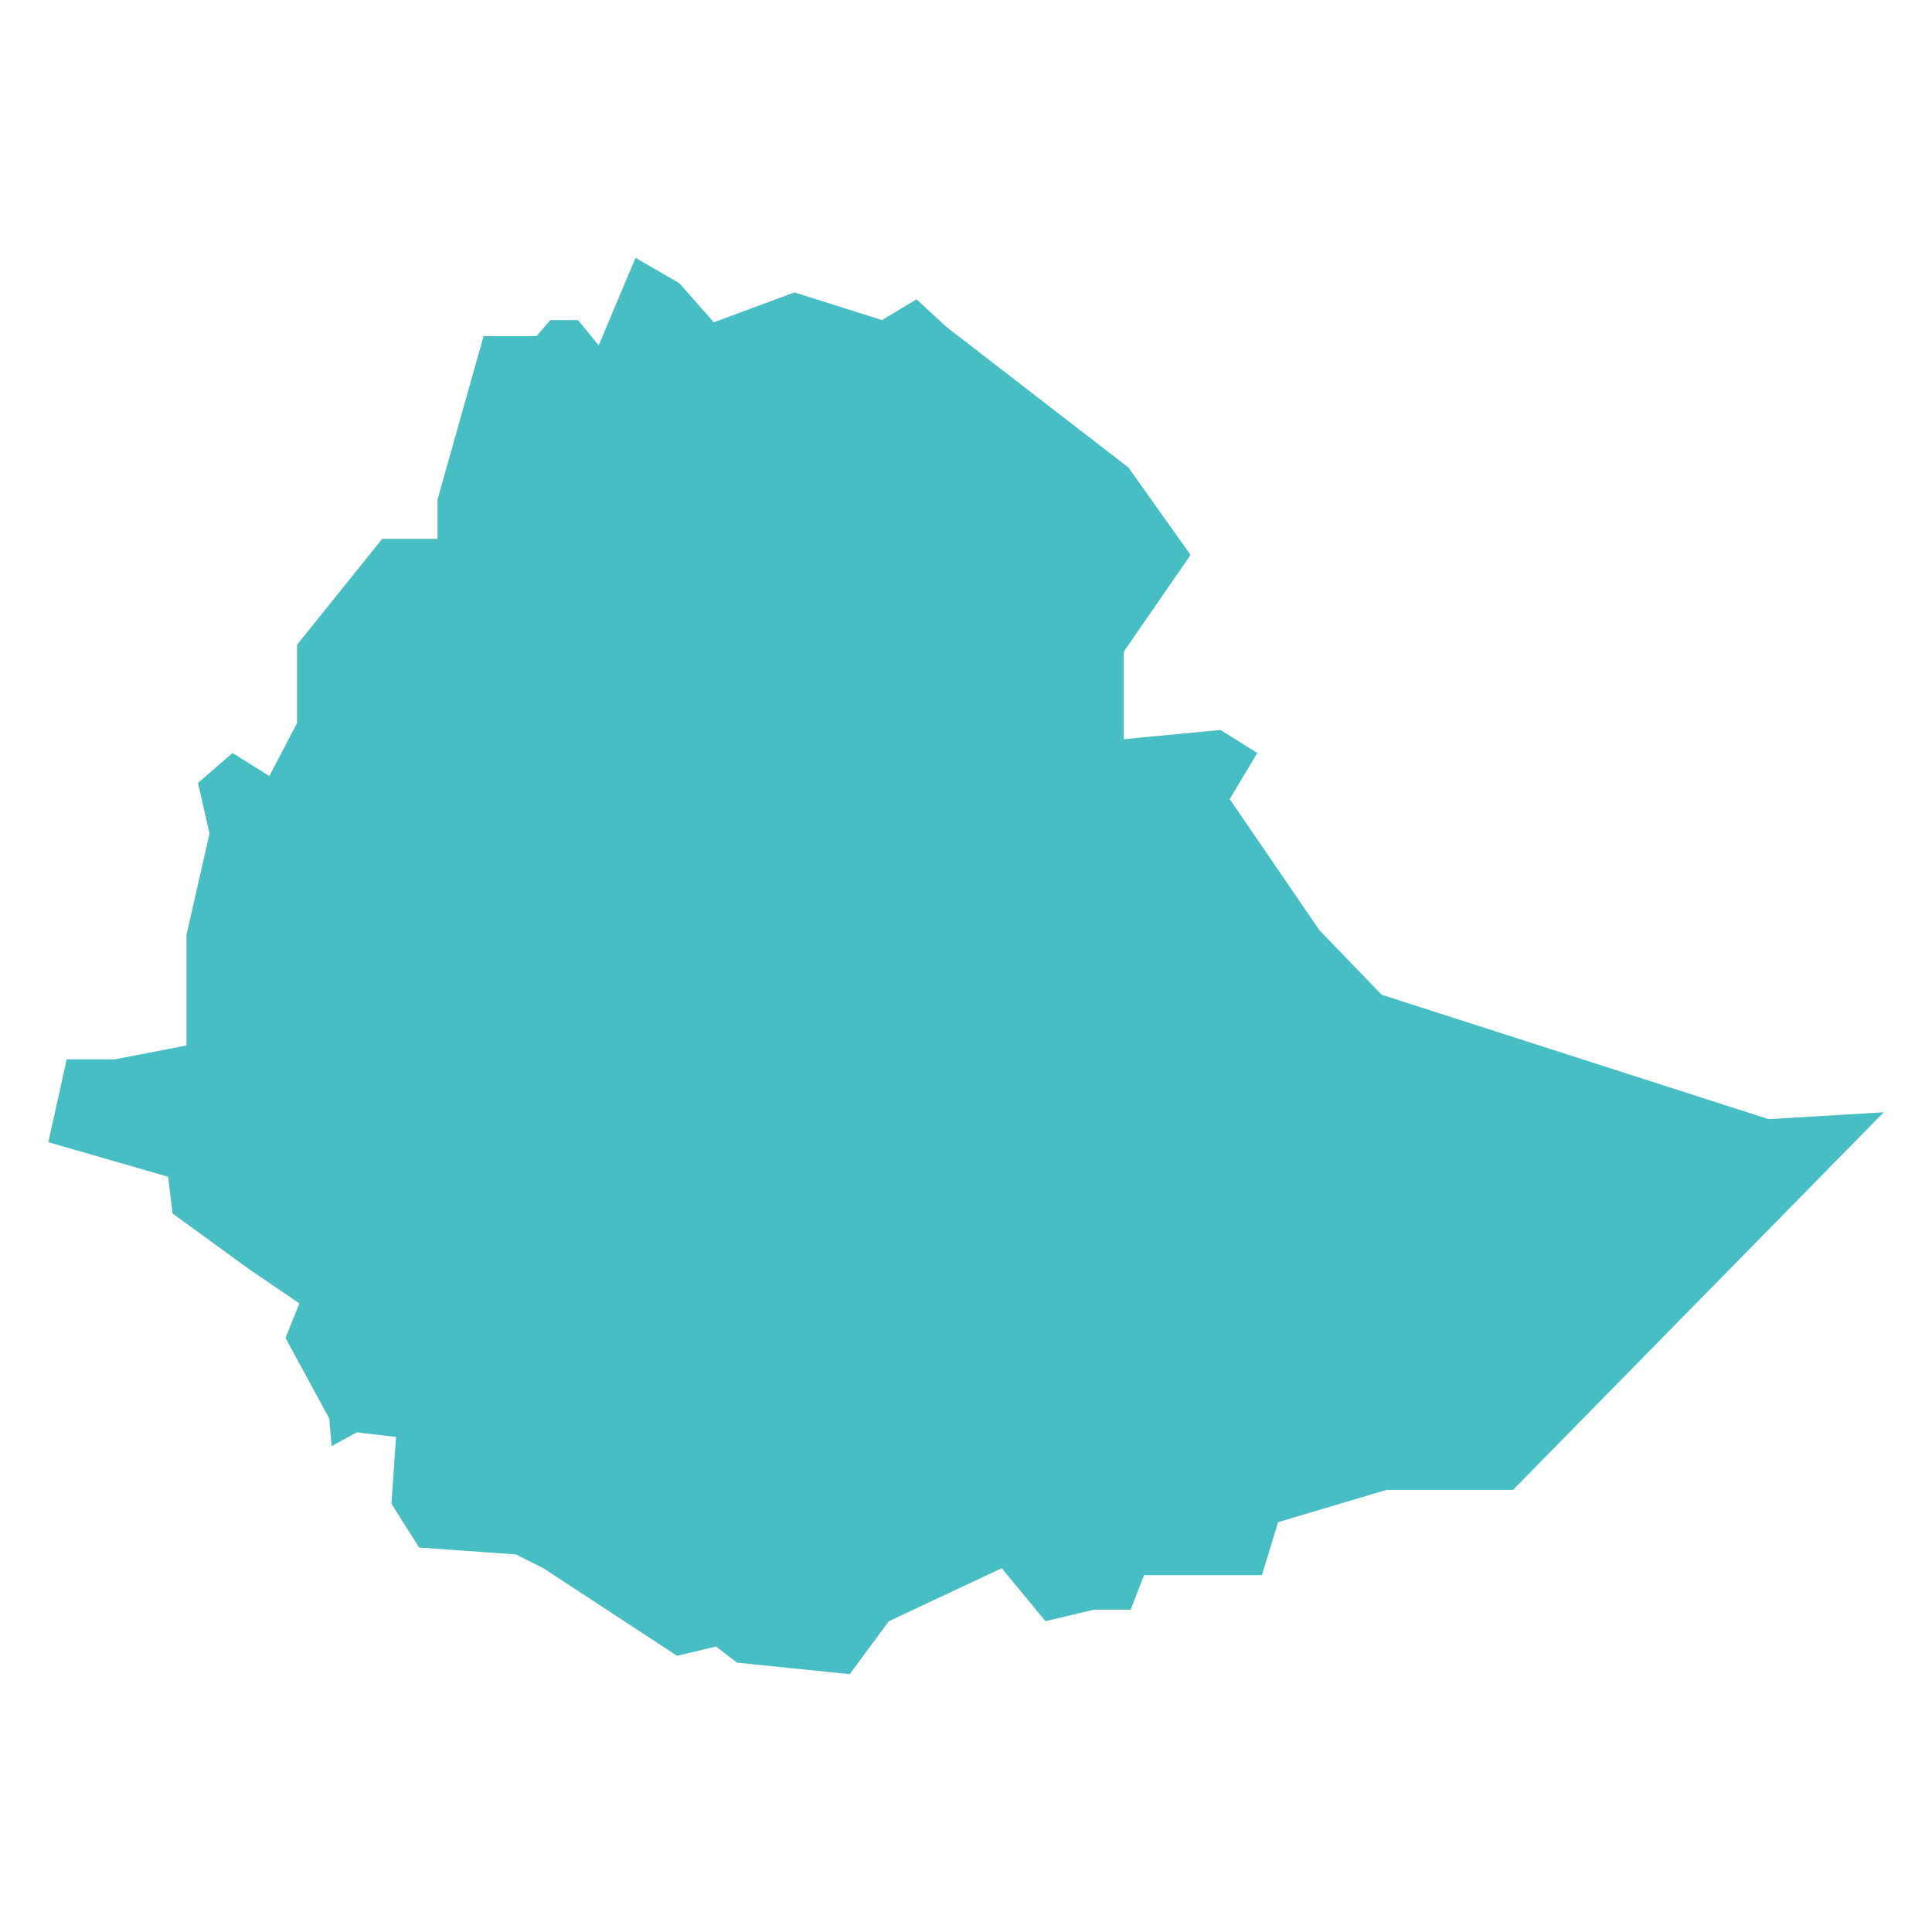 <?xml version="1.0" encoding="utf-8"?>
<!-- Generator: Adobe Illustrator 27.9.1, SVG Export Plug-In . SVG Version: 6.00 Build 0)  -->
<svg version="1.1" xmlns="http://www.w3.org/2000/svg" xmlns:xlink="http://www.w3.org/1999/xlink" x="0px" y="0px"
	 viewBox="0 0 283.46 283.46" style="enable-background:new 0 0 283.46 283.46;" xml:space="preserve">
<style type="text/css">
	.st0{fill:#47BDC4;}
</style>
<g id="Layer_4">
	<polygon class="st0" points="7.09,167.58 9.79,155.42 16.89,155.42 27.36,153.39 27.36,137.17 30.74,122.3 29.05,114.87 
		34.12,110.48 39.52,113.86 43.58,106.09 43.58,94.6 56.08,79.06 64.19,79.06 64.19,73.31 70.95,49.32 78.72,49.32 80.74,46.96 
		84.8,46.96 87.84,50.67 93.25,37.83 99.67,41.55 104.73,47.29 116.56,42.9 129.4,46.96 134.47,43.92 138.86,47.97 165.55,68.58 
		174.68,81.42 164.88,95.61 164.88,108.45 179.07,107.1 184.47,110.48 180.42,117.24 193.6,136.5 202.72,145.95 259.48,164.2 
		276.38,163.19 221.98,218.6 203.4,218.6 187.52,223.33 185.15,231.1 167.85,231.1 165.89,236.17 160.48,236.17 153.39,237.86 
		146.97,230.09 130.41,237.86 124.67,245.63 108.11,243.94 105.07,241.58 99.33,242.93 79.73,230.09 75.68,228.06 61.49,227.05 
		57.43,220.63 58.11,210.83 52.36,210.15 48.65,212.18 48.31,208.13 41.89,196.3 43.92,191.23 36.48,186.16 25.33,178.05 
		24.66,172.65 	"/>
</g>
<g id="Layer_2">
</g>
<g id="Layer_3">
</g>
</svg>
